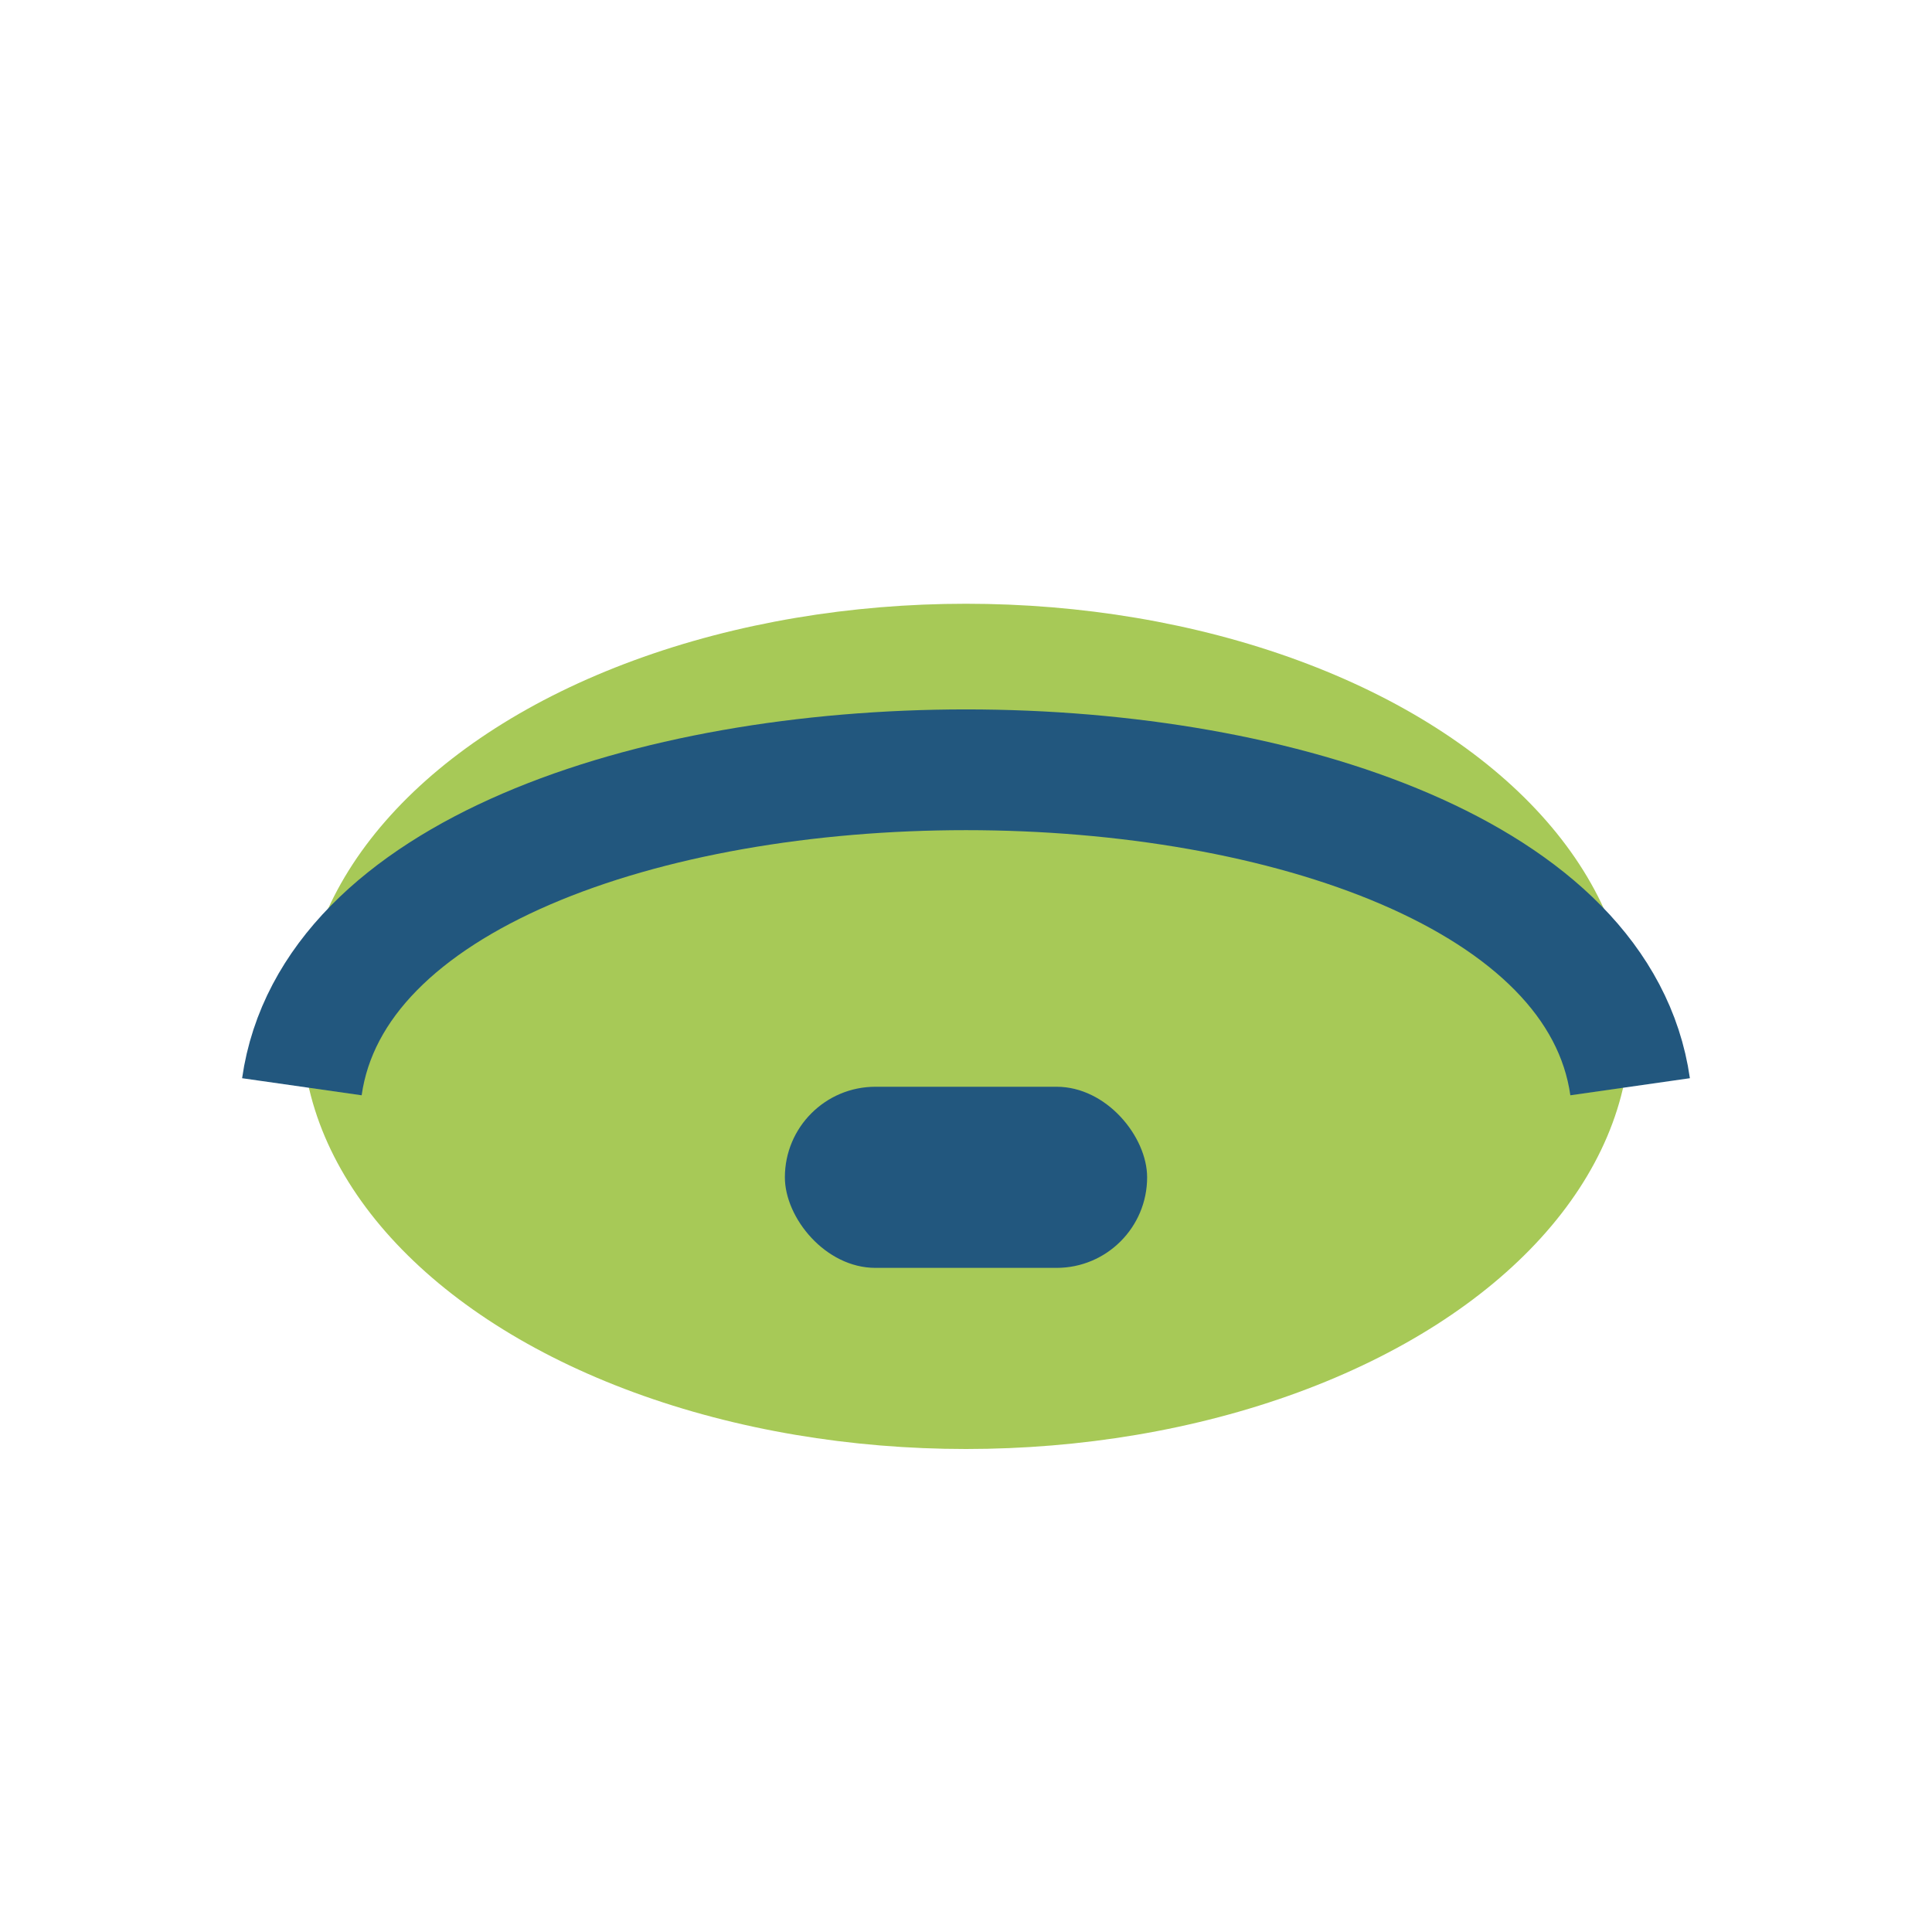 <?xml version="1.0" encoding="UTF-8"?>
<svg xmlns="http://www.w3.org/2000/svg" width="32" height="32" viewBox="0 0 32 32"><ellipse cx="16" cy="17" rx="11" ry="7" fill="#A7C957"/><path d="M5 18c1-7 21-7 22 0" stroke="#22577E" stroke-width="2" fill="none"/><rect x="13" y="18" width="6" height="3" rx="1.5" fill="#22577E"/></svg>